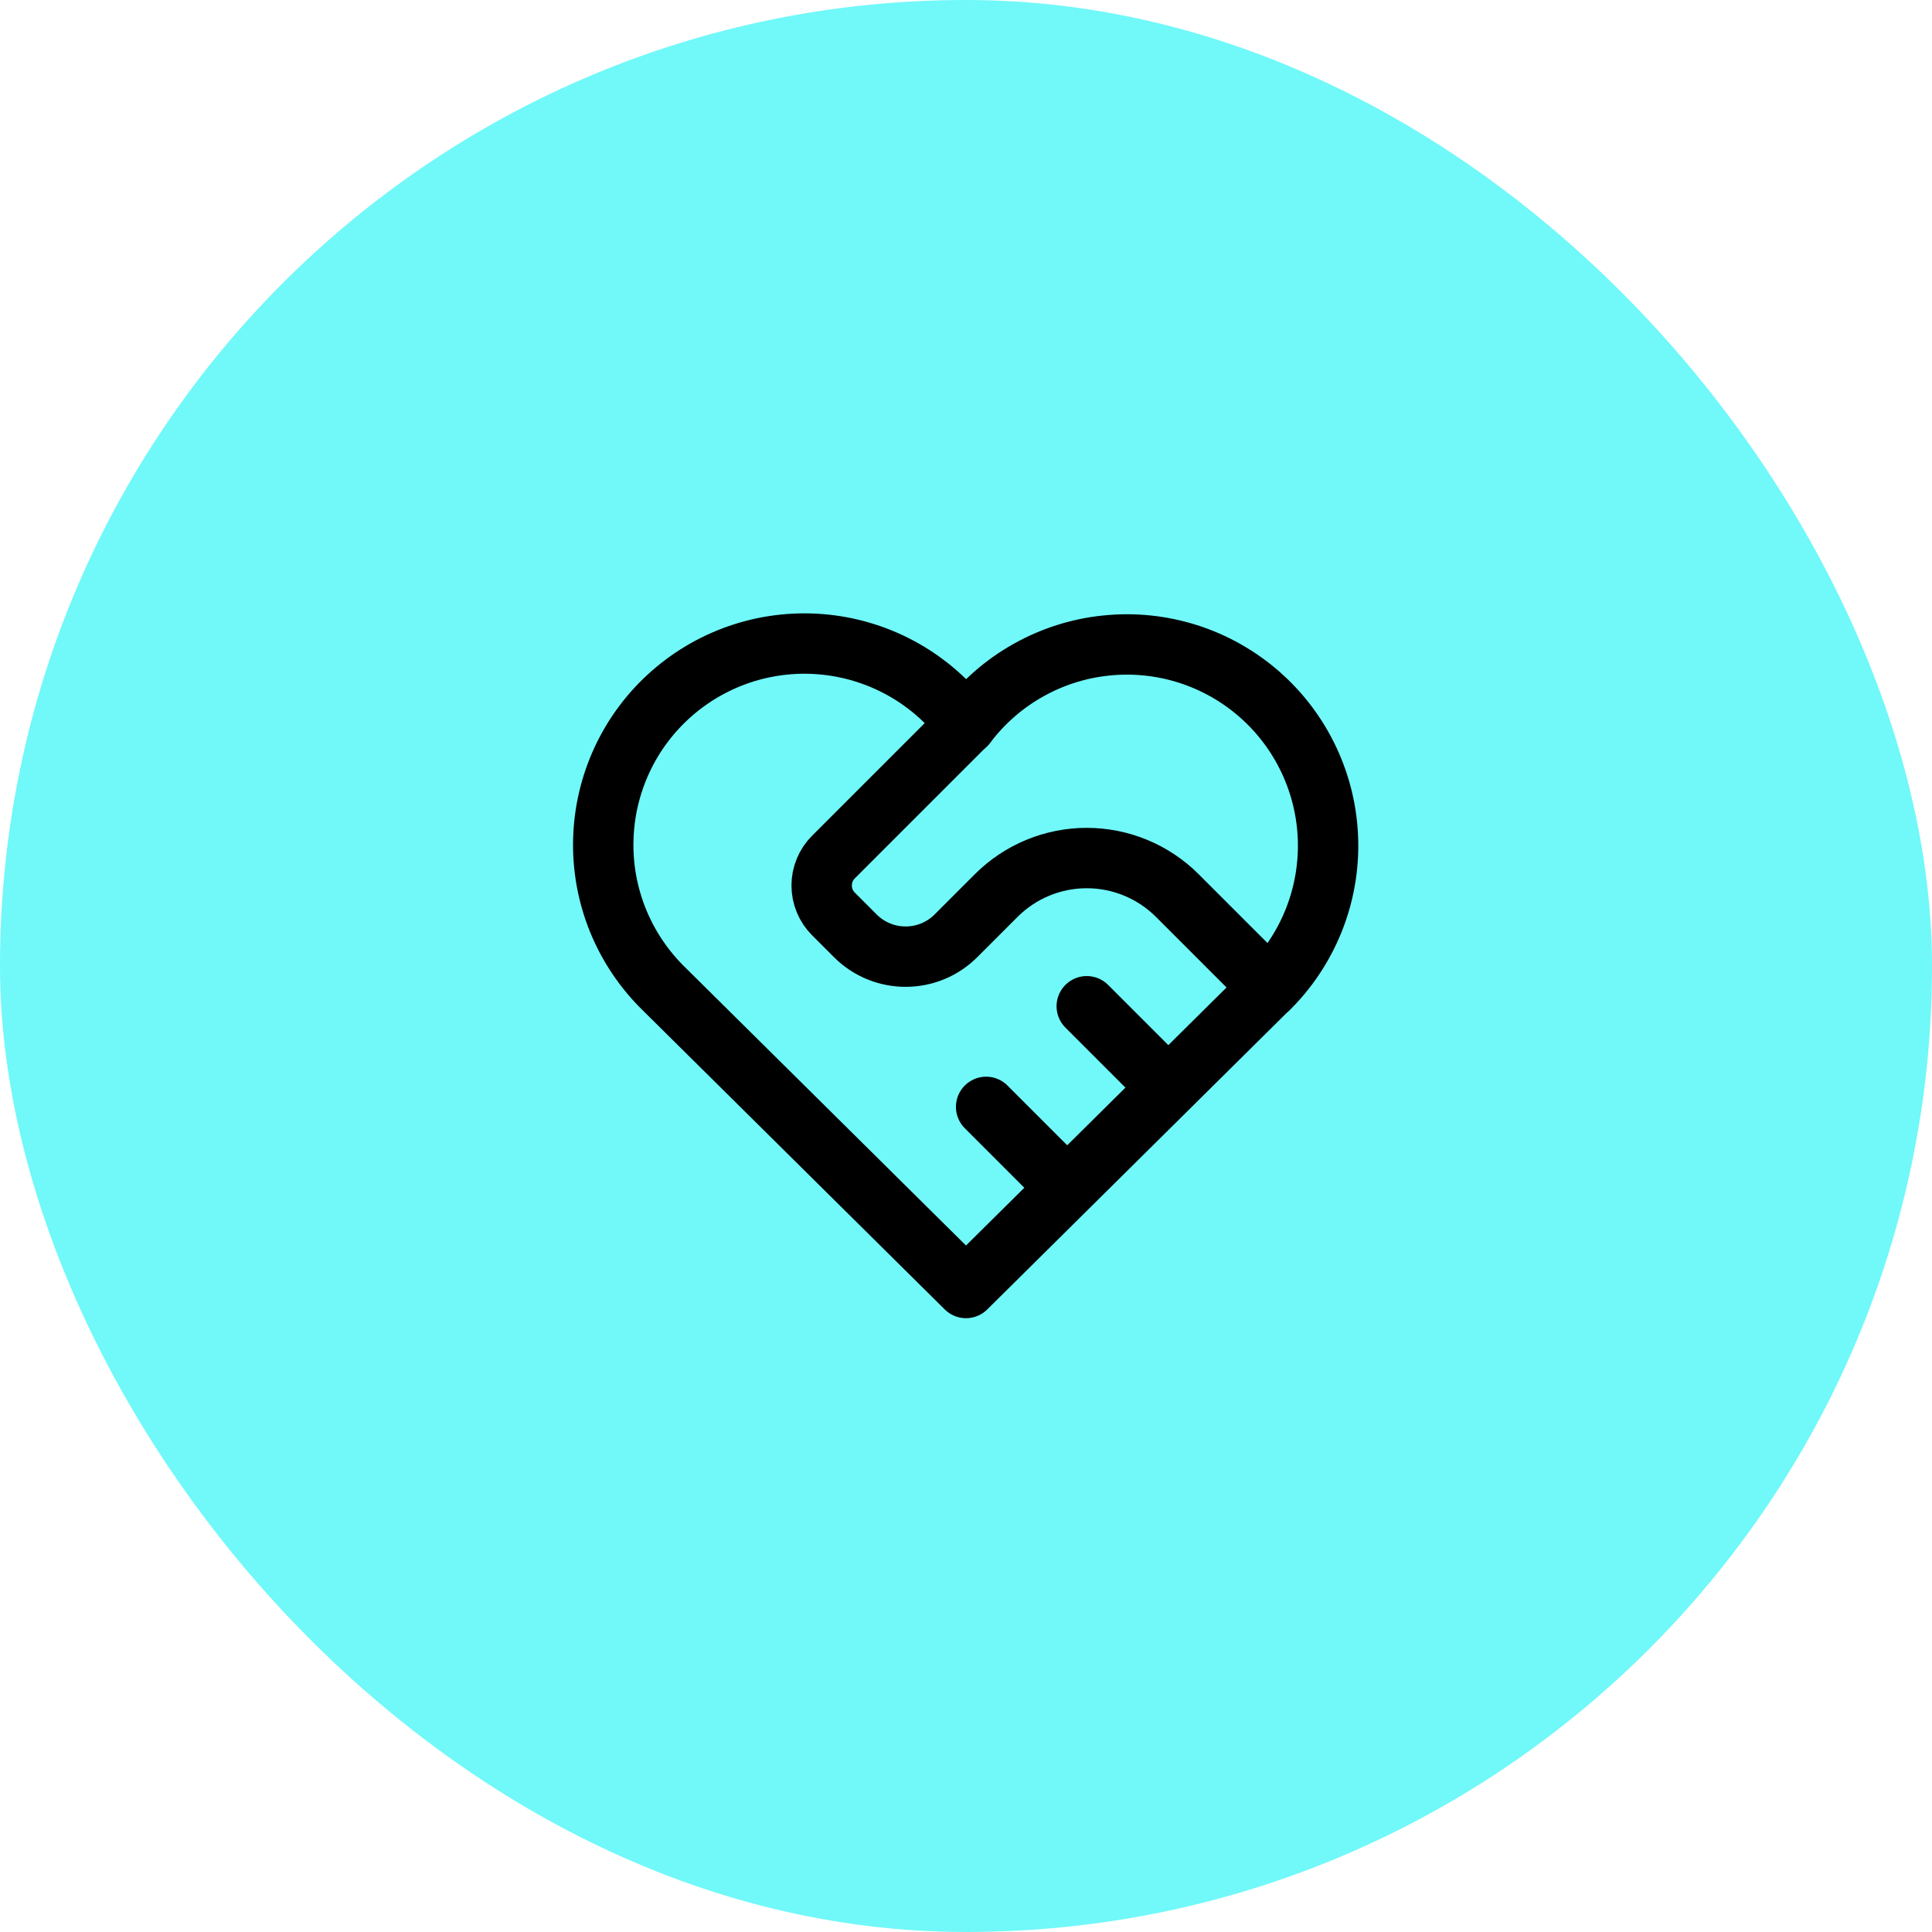 <svg xmlns="http://www.w3.org/2000/svg" width="48" height="48" viewBox="0 0 48 48" fill="none"><rect width="48" height="48" rx="24" fill="#71F8F9"></rect><path d="M31.5 24.572L24 32L16.5 24.572C16.005 24.09 15.616 23.512 15.355 22.873C15.095 22.233 14.97 21.547 14.989 20.857C15.007 20.167 15.168 19.488 15.461 18.863C15.754 18.238 16.174 17.681 16.693 17.227C17.213 16.772 17.82 16.43 18.479 16.221C19.137 16.013 19.831 15.944 20.517 16.017C21.203 16.09 21.867 16.305 22.467 16.647C23.066 16.989 23.588 17.452 24 18.006C24.413 17.456 24.936 16.997 25.535 16.659C26.134 16.32 26.796 16.108 27.481 16.038C28.165 15.966 28.857 16.038 29.513 16.246C30.168 16.455 30.774 16.797 31.291 17.25C31.809 17.704 32.227 18.259 32.52 18.882C32.813 19.504 32.975 20.181 32.994 20.869C33.014 21.556 32.891 22.241 32.634 22.879C32.377 23.517 31.991 24.096 31.5 24.578" stroke="black" stroke-width="1.5" stroke-linecap="round" stroke-linejoin="round"></path><path d="M24 18L20.707 21.293C20.519 21.48 20.414 21.735 20.414 22C20.414 22.265 20.519 22.52 20.707 22.707L21.25 23.25C21.94 23.94 23.06 23.94 23.75 23.25L24.75 22.25C25.347 21.653 26.156 21.318 27 21.318C27.844 21.318 28.653 21.653 29.25 22.25L31.5 24.5" stroke="black" stroke-width="1.5" stroke-linecap="round" stroke-linejoin="round"></path><path d="M24.5 27.5L26.5 29.5" stroke="black" stroke-width="1.5" stroke-linecap="round" stroke-linejoin="round"></path><path d="M27 25L29 27" stroke="black" stroke-width="1.5" stroke-linecap="round" stroke-linejoin="round"></path></svg>